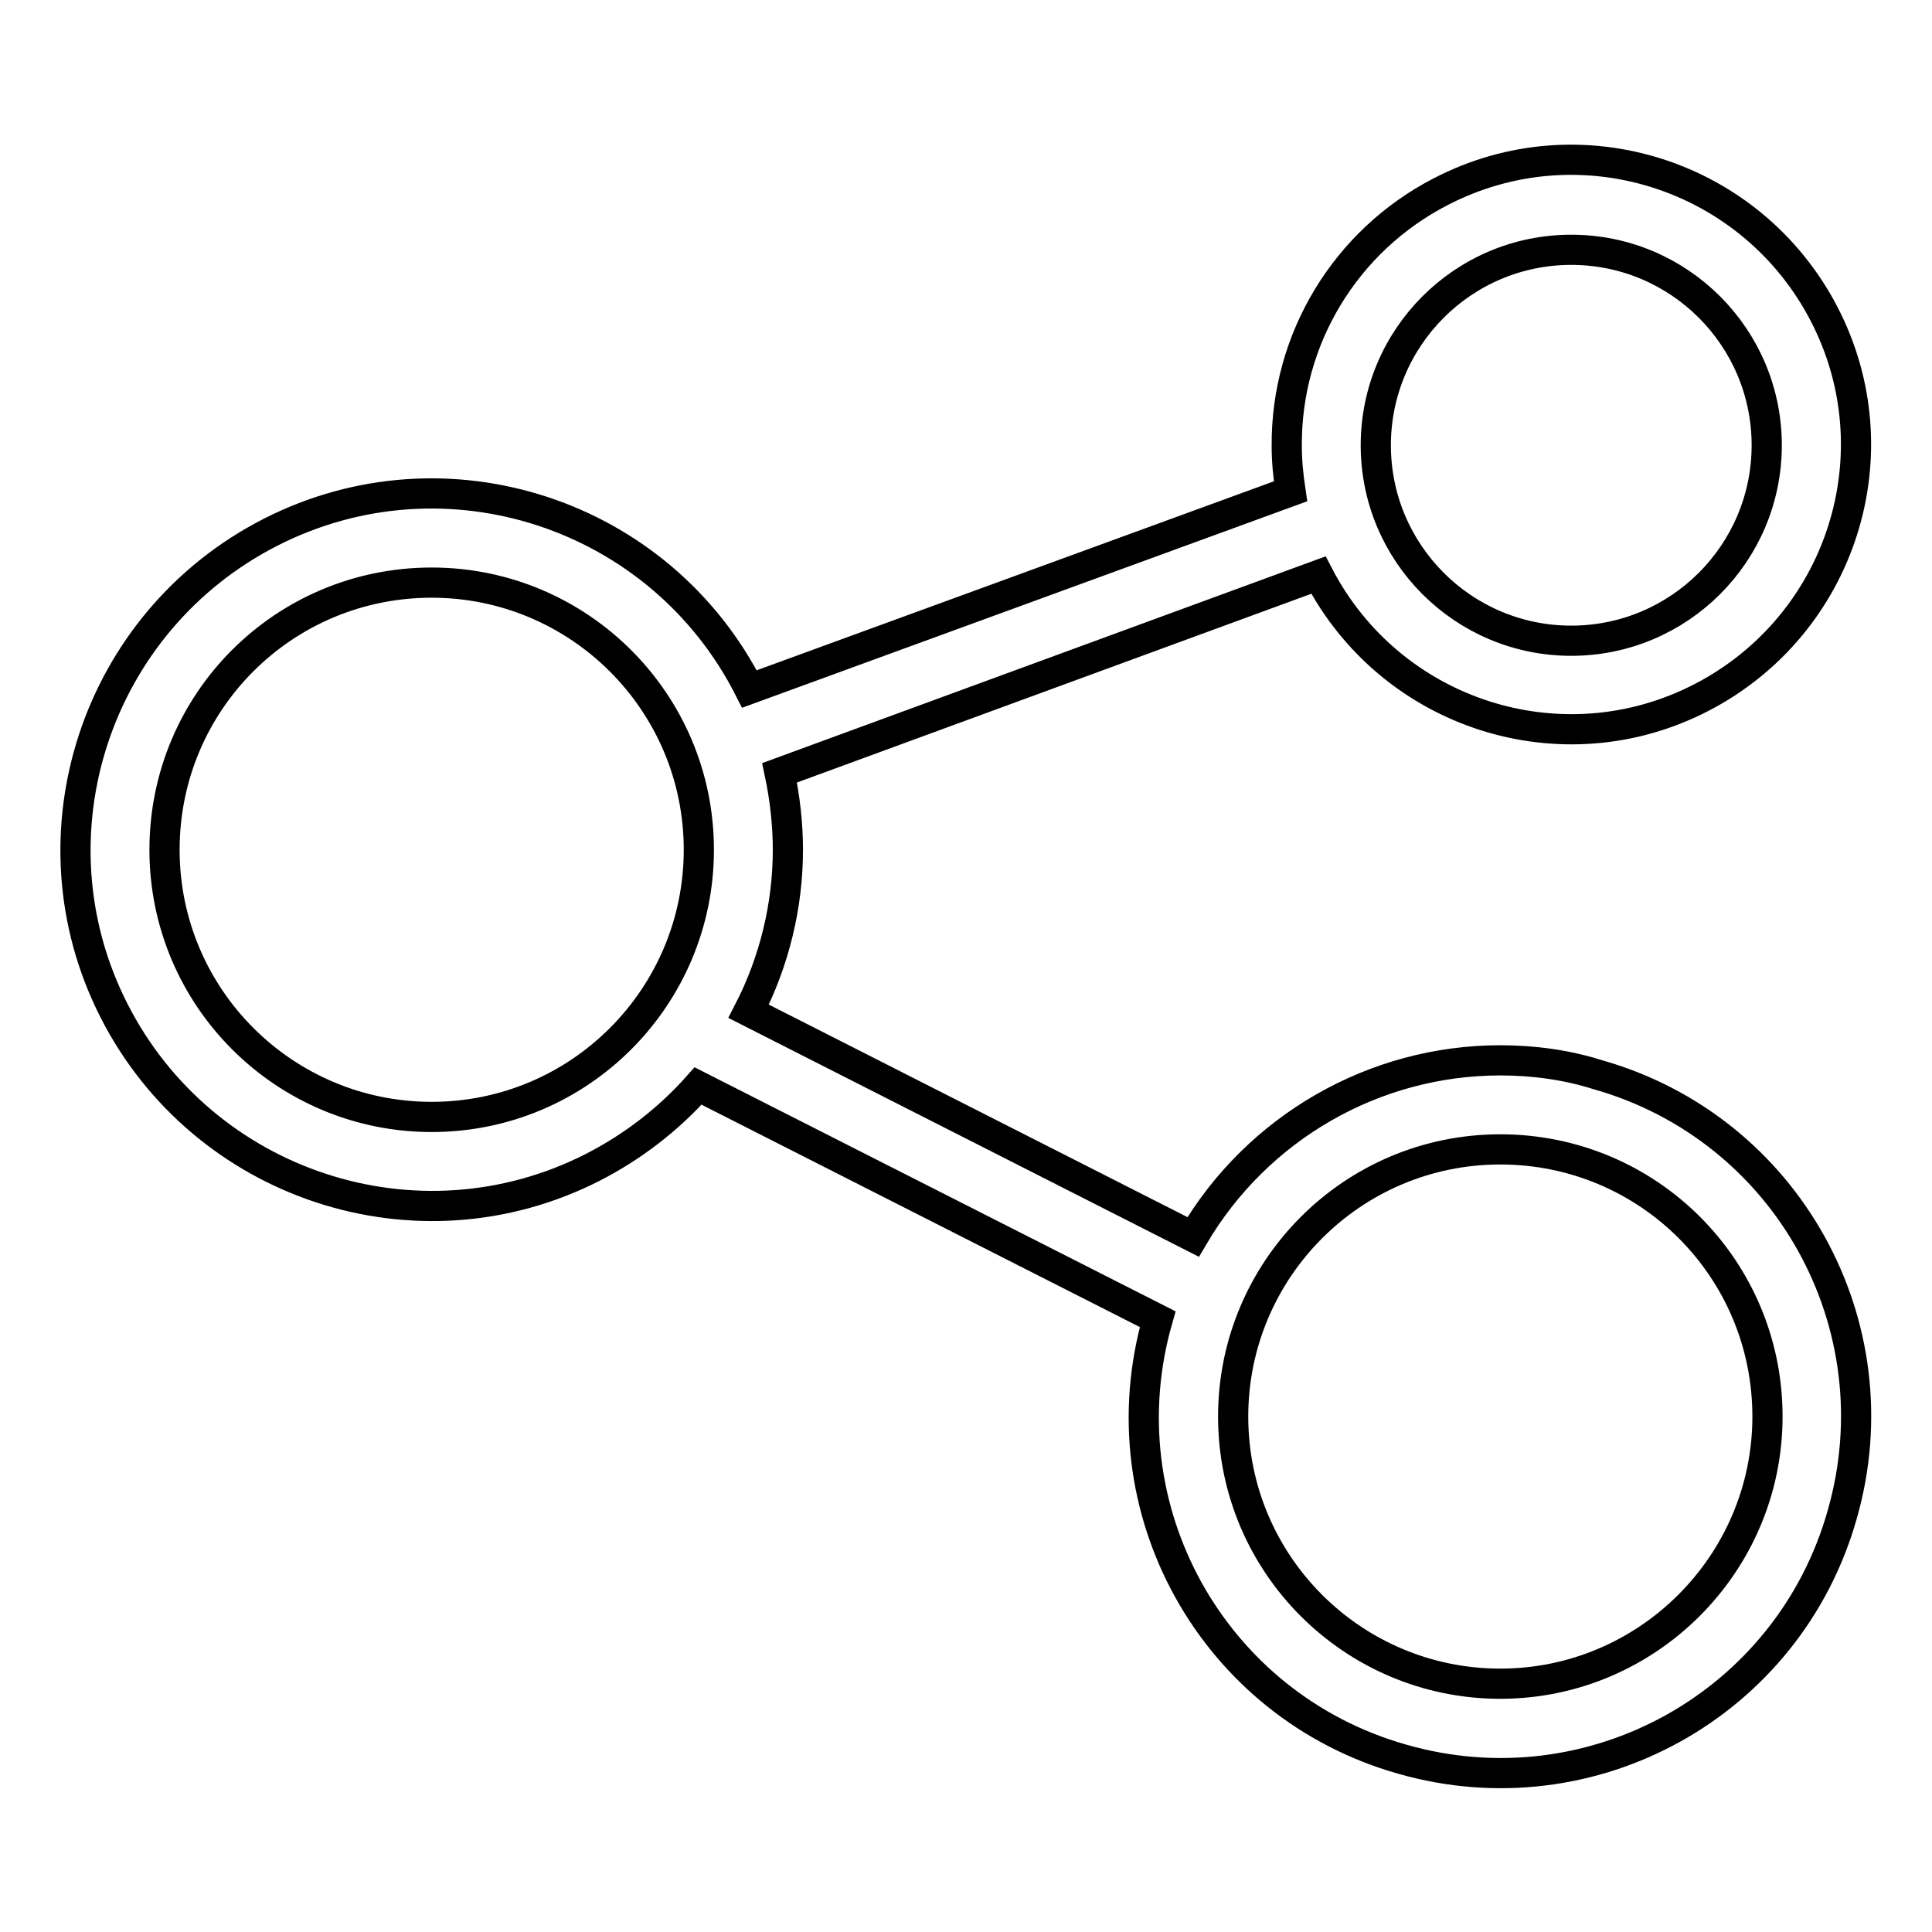<?xml version="1.0" encoding="utf-8"?>
<!-- Svg Vector Icons : http://www.onlinewebfonts.com/icon -->
<!DOCTYPE svg PUBLIC "-//W3C//DTD SVG 1.1//EN" "http://www.w3.org/Graphics/SVG/1.1/DTD/svg11.dtd">
<svg version="1.1" xmlns="http://www.w3.org/2000/svg" xmlns:xlink="http://www.w3.org/1999/xlink" x="0px" y="0px" viewBox="0 0 256 256" enable-background="new 0 0 256 256" xml:space="preserve">
<g> <path stroke-width="4" fill-opacity="0" stroke="#000000"  d="M198.8,140.5c-16.7,0-32.2,8.9-40.7,23.4L99.2,134c3.4-6.6,5.2-14,5.2-21.4c0-3.4-0.4-6.9-1.1-10.2 l71.4-26.2c9.6,18.5,32.3,25.8,50.8,16.2c18.5-9.6,25.8-32.3,16.2-50.8c-9.6-18.5-32.3-25.8-50.8-16.2 c-12.6,6.5-20.5,19.5-20.4,33.7c0,2,0.2,4,0.5,6L99.3,91.3C87.5,68,59.1,58.7,35.9,70.5c-23.2,11.8-32.6,40.2-20.8,63.4 c11.8,23.2,40.2,32.6,63.4,20.8c5.3-2.7,10.1-6.4,14-10.8l60.9,30.9c-7.2,25.1,7.3,51.2,32.4,58.3c25.1,7.2,51.2-7.3,58.3-32.4 c7.2-25.1-7.3-51.2-32.4-58.3C207.6,141.1,203.2,140.5,198.8,140.5z M208.2,33.1c14.3,0,25.9,11.6,25.9,25.9 c0,14.3-11.6,25.9-25.9,25.9c-14.3,0-25.9-11.6-25.9-25.9C182.3,44.7,193.9,33.1,208.2,33.1L208.2,33.1z M57.2,148 c-19.5,0-35.4-15.8-35.4-35.4s15.8-35.4,35.4-35.4c19.5,0,35.4,15.8,35.4,35.4C92.6,132.1,76.8,148,57.2,148z M198.8,223.1 c-19.5,0-35.4-15.8-35.4-35.4c0-19.5,15.8-35.4,35.4-35.4s35.4,15.8,35.4,35.4C234.2,207.2,218.3,223.1,198.8,223.1L198.8,223.1z" /></g>
</svg>